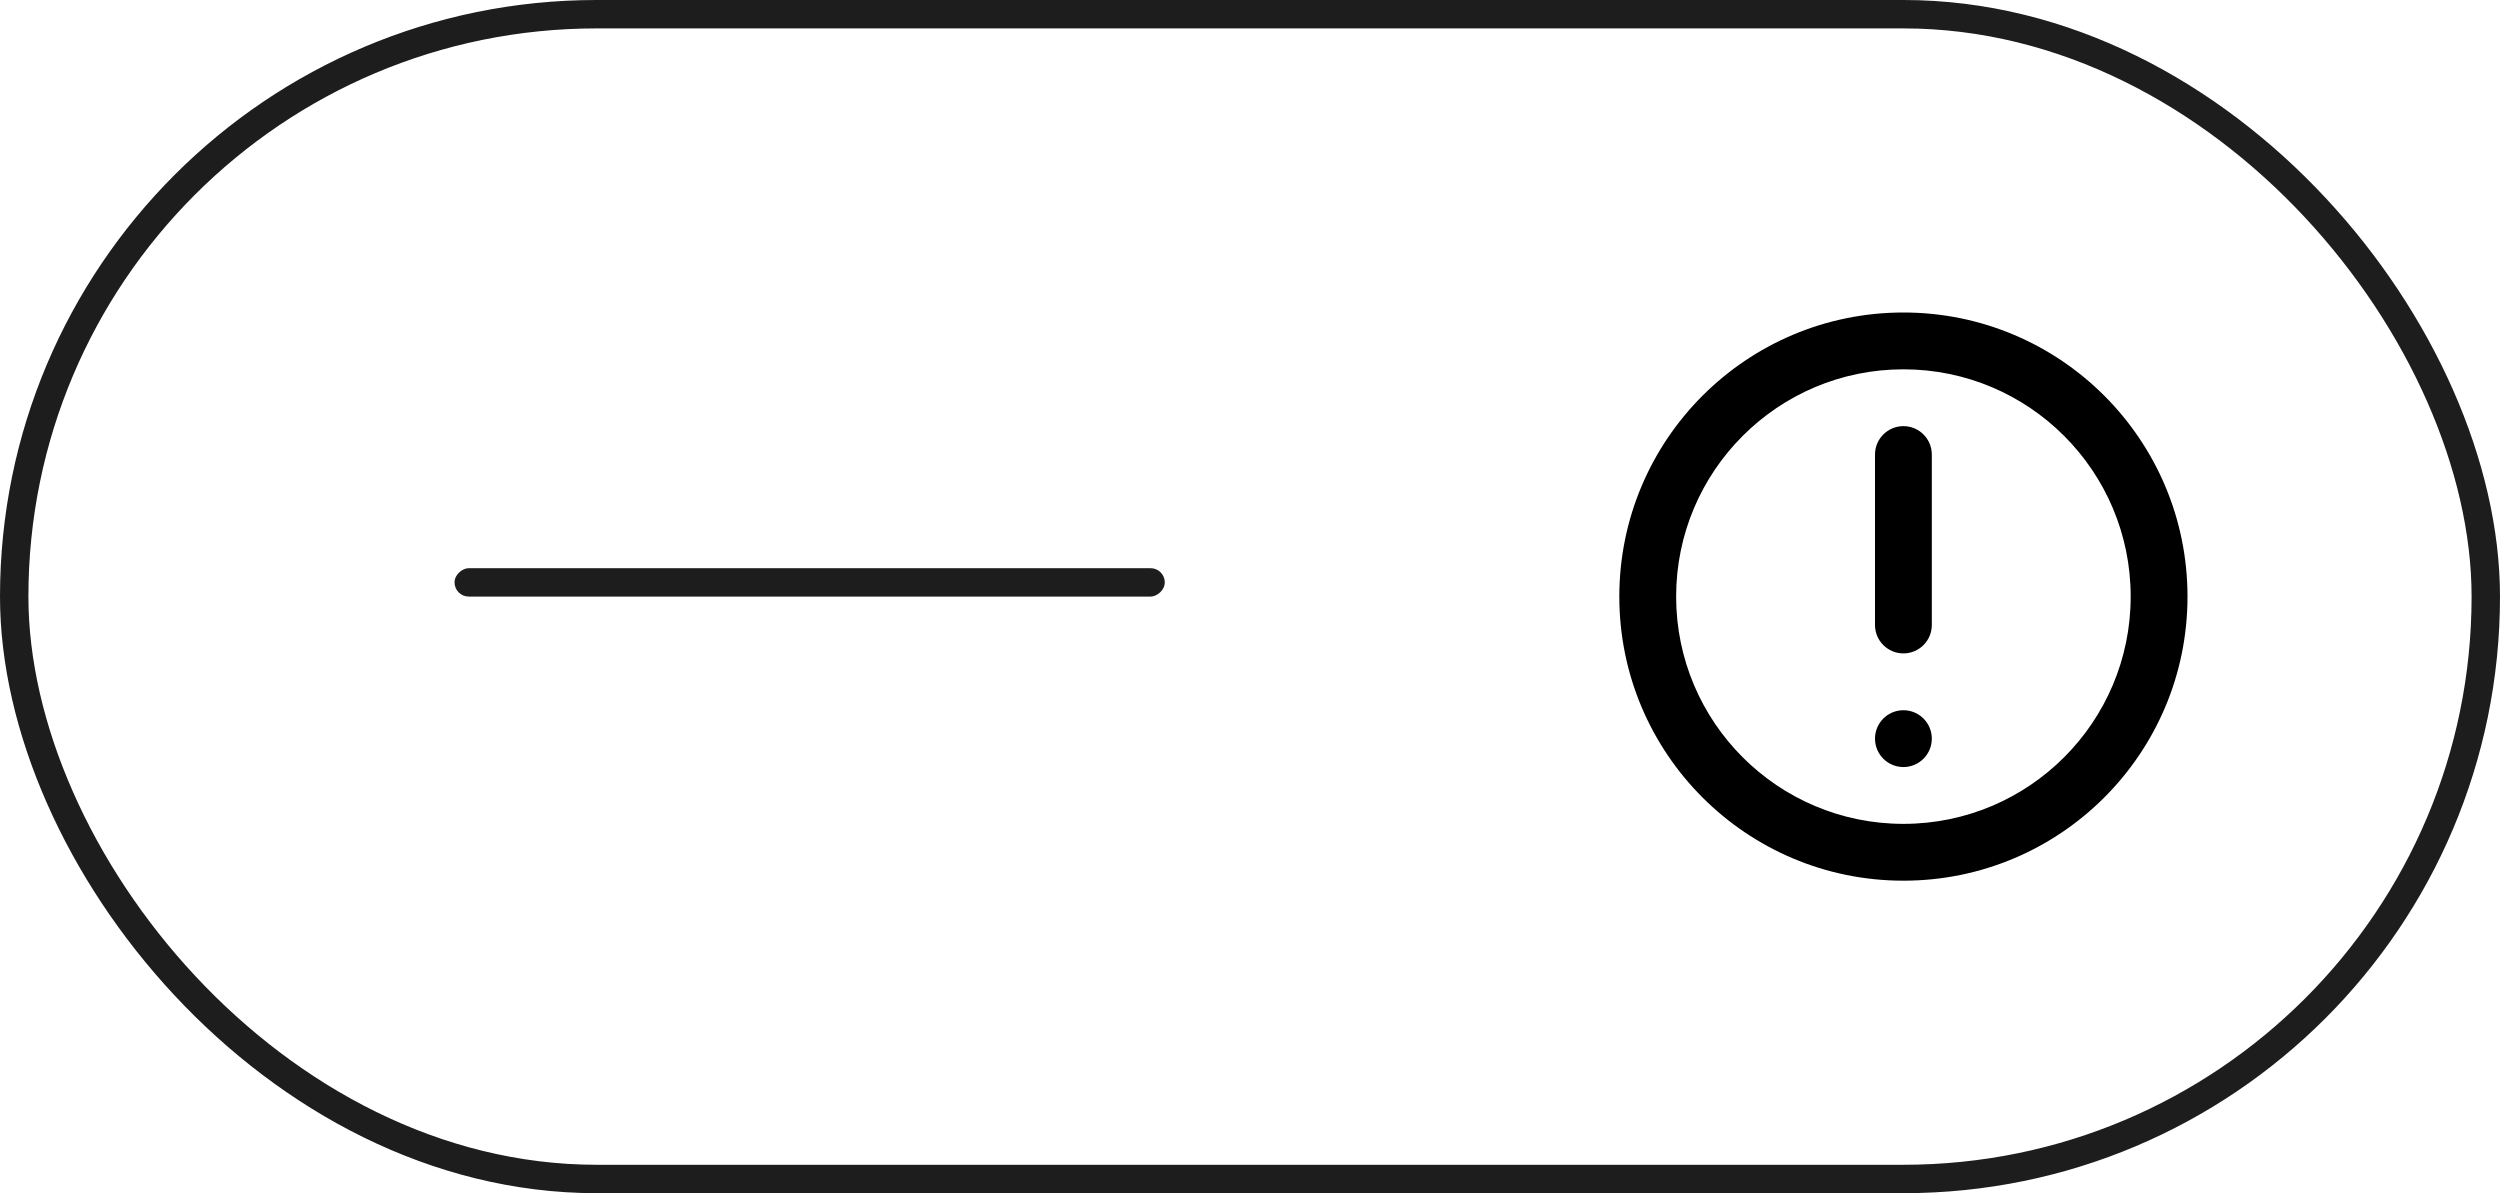 <?xml version="1.0" encoding="UTF-8"?> <svg xmlns="http://www.w3.org/2000/svg" width="88" height="42" viewBox="0 0 88 42" fill="none"> <g filter="url(#filter0_b_318_52)"> <rect x="0.5" y="0.5" width="87" height="41" rx="20.5" stroke="#1D1D1D"></rect> </g> <rect x="16" y="21" width="1" height="25" rx="0.5" transform="rotate(-90 16 21)" fill="#1D1D1D"></rect> <path fill-rule="evenodd" clip-rule="evenodd" d="M67 11C72.523 11 77 15.477 77 21C77 26.523 72.523 31 67 31C61.477 31 57 26.523 57 21C57 15.477 61.477 11 67 11ZM67 13C62.582 13 59 16.582 59 21C59 25.418 62.582 29 67 29C71.418 29 75 25.418 75 21C75 16.582 71.418 13 67 13ZM67 25C67.552 25 68 25.448 68 26C68 26.552 67.552 27 67 27C66.448 27 66 26.552 66 26C66 25.448 66.448 25 67 25ZM67 15C67.552 15 68 15.448 68 16V22C68 22.552 67.552 23 67 23C66.448 23 66 22.552 66 22V16C66 15.448 66.448 15 67 15Z" fill="black"></path> <defs> <filter id="filter0_b_318_52" x="-30" y="-30" width="148" height="102" filterUnits="userSpaceOnUse" color-interpolation-filters="sRGB"> <feFlood flood-opacity="0" result="BackgroundImageFix"></feFlood> <feGaussianBlur in="BackgroundImageFix" stdDeviation="15"></feGaussianBlur> <feComposite in2="SourceAlpha" operator="in" result="effect1_backgroundBlur_318_52"></feComposite> <feBlend mode="normal" in="SourceGraphic" in2="effect1_backgroundBlur_318_52" result="shape"></feBlend> </filter> </defs> </svg> 